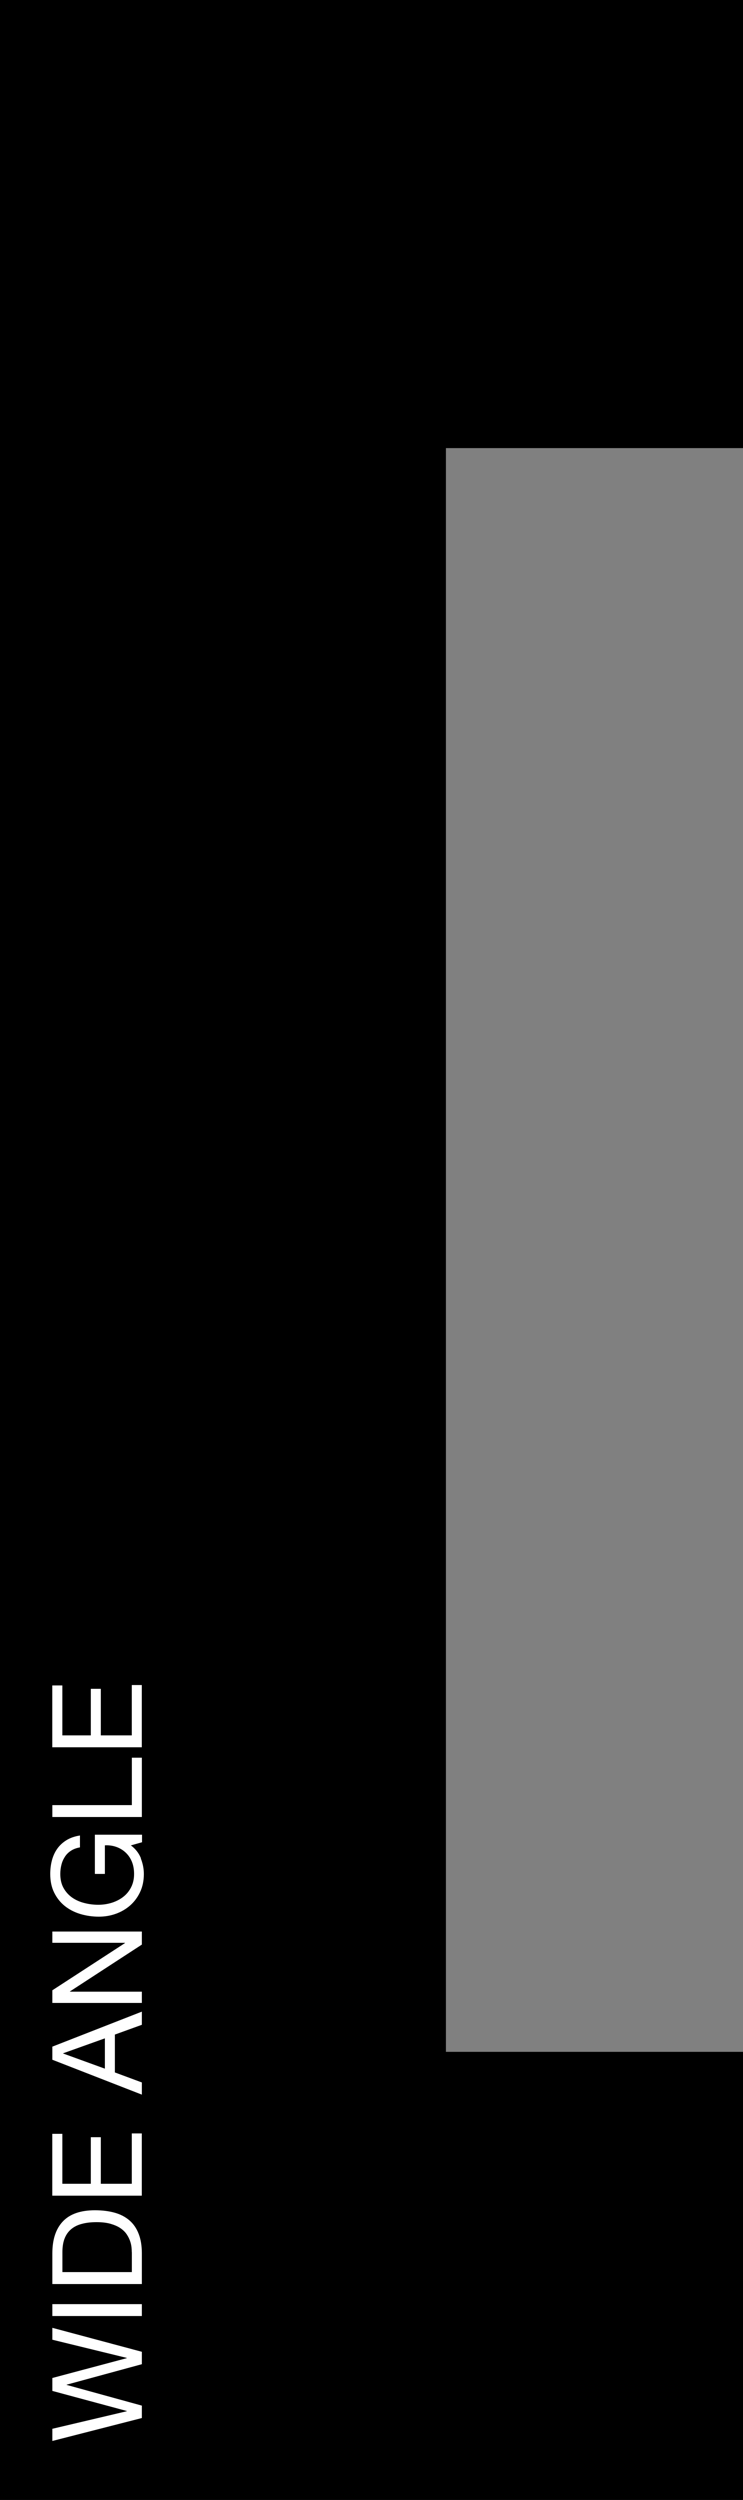 <?xml version="1.0" encoding="UTF-8"?><svg xmlns="http://www.w3.org/2000/svg" id="Layer_366603c1059e9e" data-name="Layer 3" version="1.1" viewBox="0 0 130 437" aria-hidden="true" width="130px" height="437px">
  <rect x="0" y="0" width="130" height="437" fill="#808080" stroke="none"/>
  <defs><linearGradient class="cerosgradient" data-cerosgradient="true" id="CerosGradient_id33d947dbe" gradientUnits="userSpaceOnUse" x1="50%" y1="100%" x2="50%" y2="0%"><stop offset="0%" stop-color="#d1d1d1"/><stop offset="100%" stop-color="#d1d1d1"/></linearGradient><linearGradient/>
    <style>
      .cls-1-66603c1059e9e{
        fill: #000;
      }

      .cls-1-66603c1059e9e, .cls-2-66603c1059e9e{
        stroke-width: 0px;
      }

      .cls-2-66603c1059e9e{
        fill: #fff;
      }
    </style>
  </defs>
  <polygon class="cls-1-66603c1059e9e" points="130.31 437 -.31 437 -.31 0 130.31 0 130.31 78.33 78.02 78.33 78.02 358.67 130.31 358.67 130.31 437"/>
  <g>
    <path class="cls-2-66603c1059e9e" d="M24.82,413.27l-13.16,3.58v.04l13.16,3.62v2.17l-15.66,4.01v-2.13l13.03-3.07v-.04l-13.03-3.51v-2.26l13.03-3.47v-.04l-13.03-3.18v-2.08l15.66,4.19v2.17Z"/>
    <path class="cls-2-66603c1059e9e" d="M9.16,402.77h15.66v2.08h-15.66v-2.08Z"/>
    <path class="cls-2-66603c1059e9e" d="M9.16,393.88c0-2.41.61-4.27,1.84-5.57,1.23-1.3,3.1-1.95,5.61-1.95,1.32,0,2.48.15,3.5.44,1.02.29,1.87.75,2.57,1.36.7.61,1.23,1.4,1.59,2.35.37.95.55,2.08.55,3.38v5.37h-15.66v-5.37ZM23.06,393.71c0-.23-.02-.53-.05-.88-.04-.35-.12-.73-.26-1.12-.14-.39-.34-.79-.6-1.17s-.62-.73-1.07-1.04c-.45-.31-1.02-.56-1.7-.76-.68-.2-1.5-.3-2.47-.3s-1.77.09-2.51.28c-.74.18-1.37.48-1.89.9-.52.42-.91.95-1.18,1.61-.27.66-.41,1.47-.41,2.43v3.51h12.15v-3.47Z"/>
    <path class="cls-2-66603c1059e9e" d="M9.16,373h1.75v8.73h4.98v-8.14h1.75v8.14h5.42v-8.8h1.75v10.88h-15.66v-10.81Z"/>
    <path class="cls-2-66603c1059e9e" d="M9.16,357.76l15.66-6.12v2.3l-4.72,1.71v6.62l4.72,1.75v2.13l-15.66-6.1v-2.3ZM18.35,356.31l-7.3,2.61v.04l7.3,2.65v-5.31Z"/>
    <path class="cls-2-66603c1059e9e" d="M9.16,347.91l12.7-8.25v-.05h-12.7v-1.97h15.66v2.28l-12.57,8.18v.05h12.57v1.97h-15.66v-2.22Z"/>
    <path class="cls-2-66603c1059e9e" d="M24.63,324.84c.36.91.54,1.82.54,2.74,0,1.17-.22,2.22-.65,3.14s-1.01,1.7-1.74,2.35c-.73.64-1.57,1.13-2.52,1.47-.95.34-1.94.5-2.96.5-1.14,0-2.23-.16-3.26-.47-1.03-.31-1.93-.78-2.71-1.4-.77-.62-1.39-1.4-1.85-2.33s-.69-2.01-.69-3.26c0-.85.1-1.65.3-2.4.2-.75.51-1.43.93-2.02.42-.59.96-1.09,1.61-1.49s1.44-.68,2.36-.82v2.08c-.6.1-1.11.29-1.55.57s-.79.62-1.06,1.03-.49.87-.62,1.39c-.14.52-.21,1.07-.21,1.66,0,.95.19,1.77.57,2.45.38.68.88,1.23,1.5,1.67.62.43,1.33.75,2.13.95.8.21,1.61.31,2.45.31s1.6-.12,2.36-.35c.75-.24,1.42-.58,2-1.03s1.04-1.01,1.38-1.68.52-1.44.52-2.31c0-.82-.13-1.54-.39-2.17s-.63-1.16-1.09-1.59-1-.76-1.62-.98c-.62-.22-1.29-.32-2.01-.28v5h-1.75v-6.86h8.25v1.32l-1.95.55c.82.61,1.41,1.37,1.77,2.28Z"/>
    <path class="cls-2-66603c1059e9e" d="M9.16,315.54h13.91v-8.29h1.75v10.37h-15.66v-2.08Z"/>
    <path class="cls-2-66603c1059e9e" d="M9.16,294.62h1.75v8.73h4.98v-8.14h1.75v8.14h5.42v-8.8h1.75v10.88h-15.66v-10.81Z"/>
  </g>
</svg>